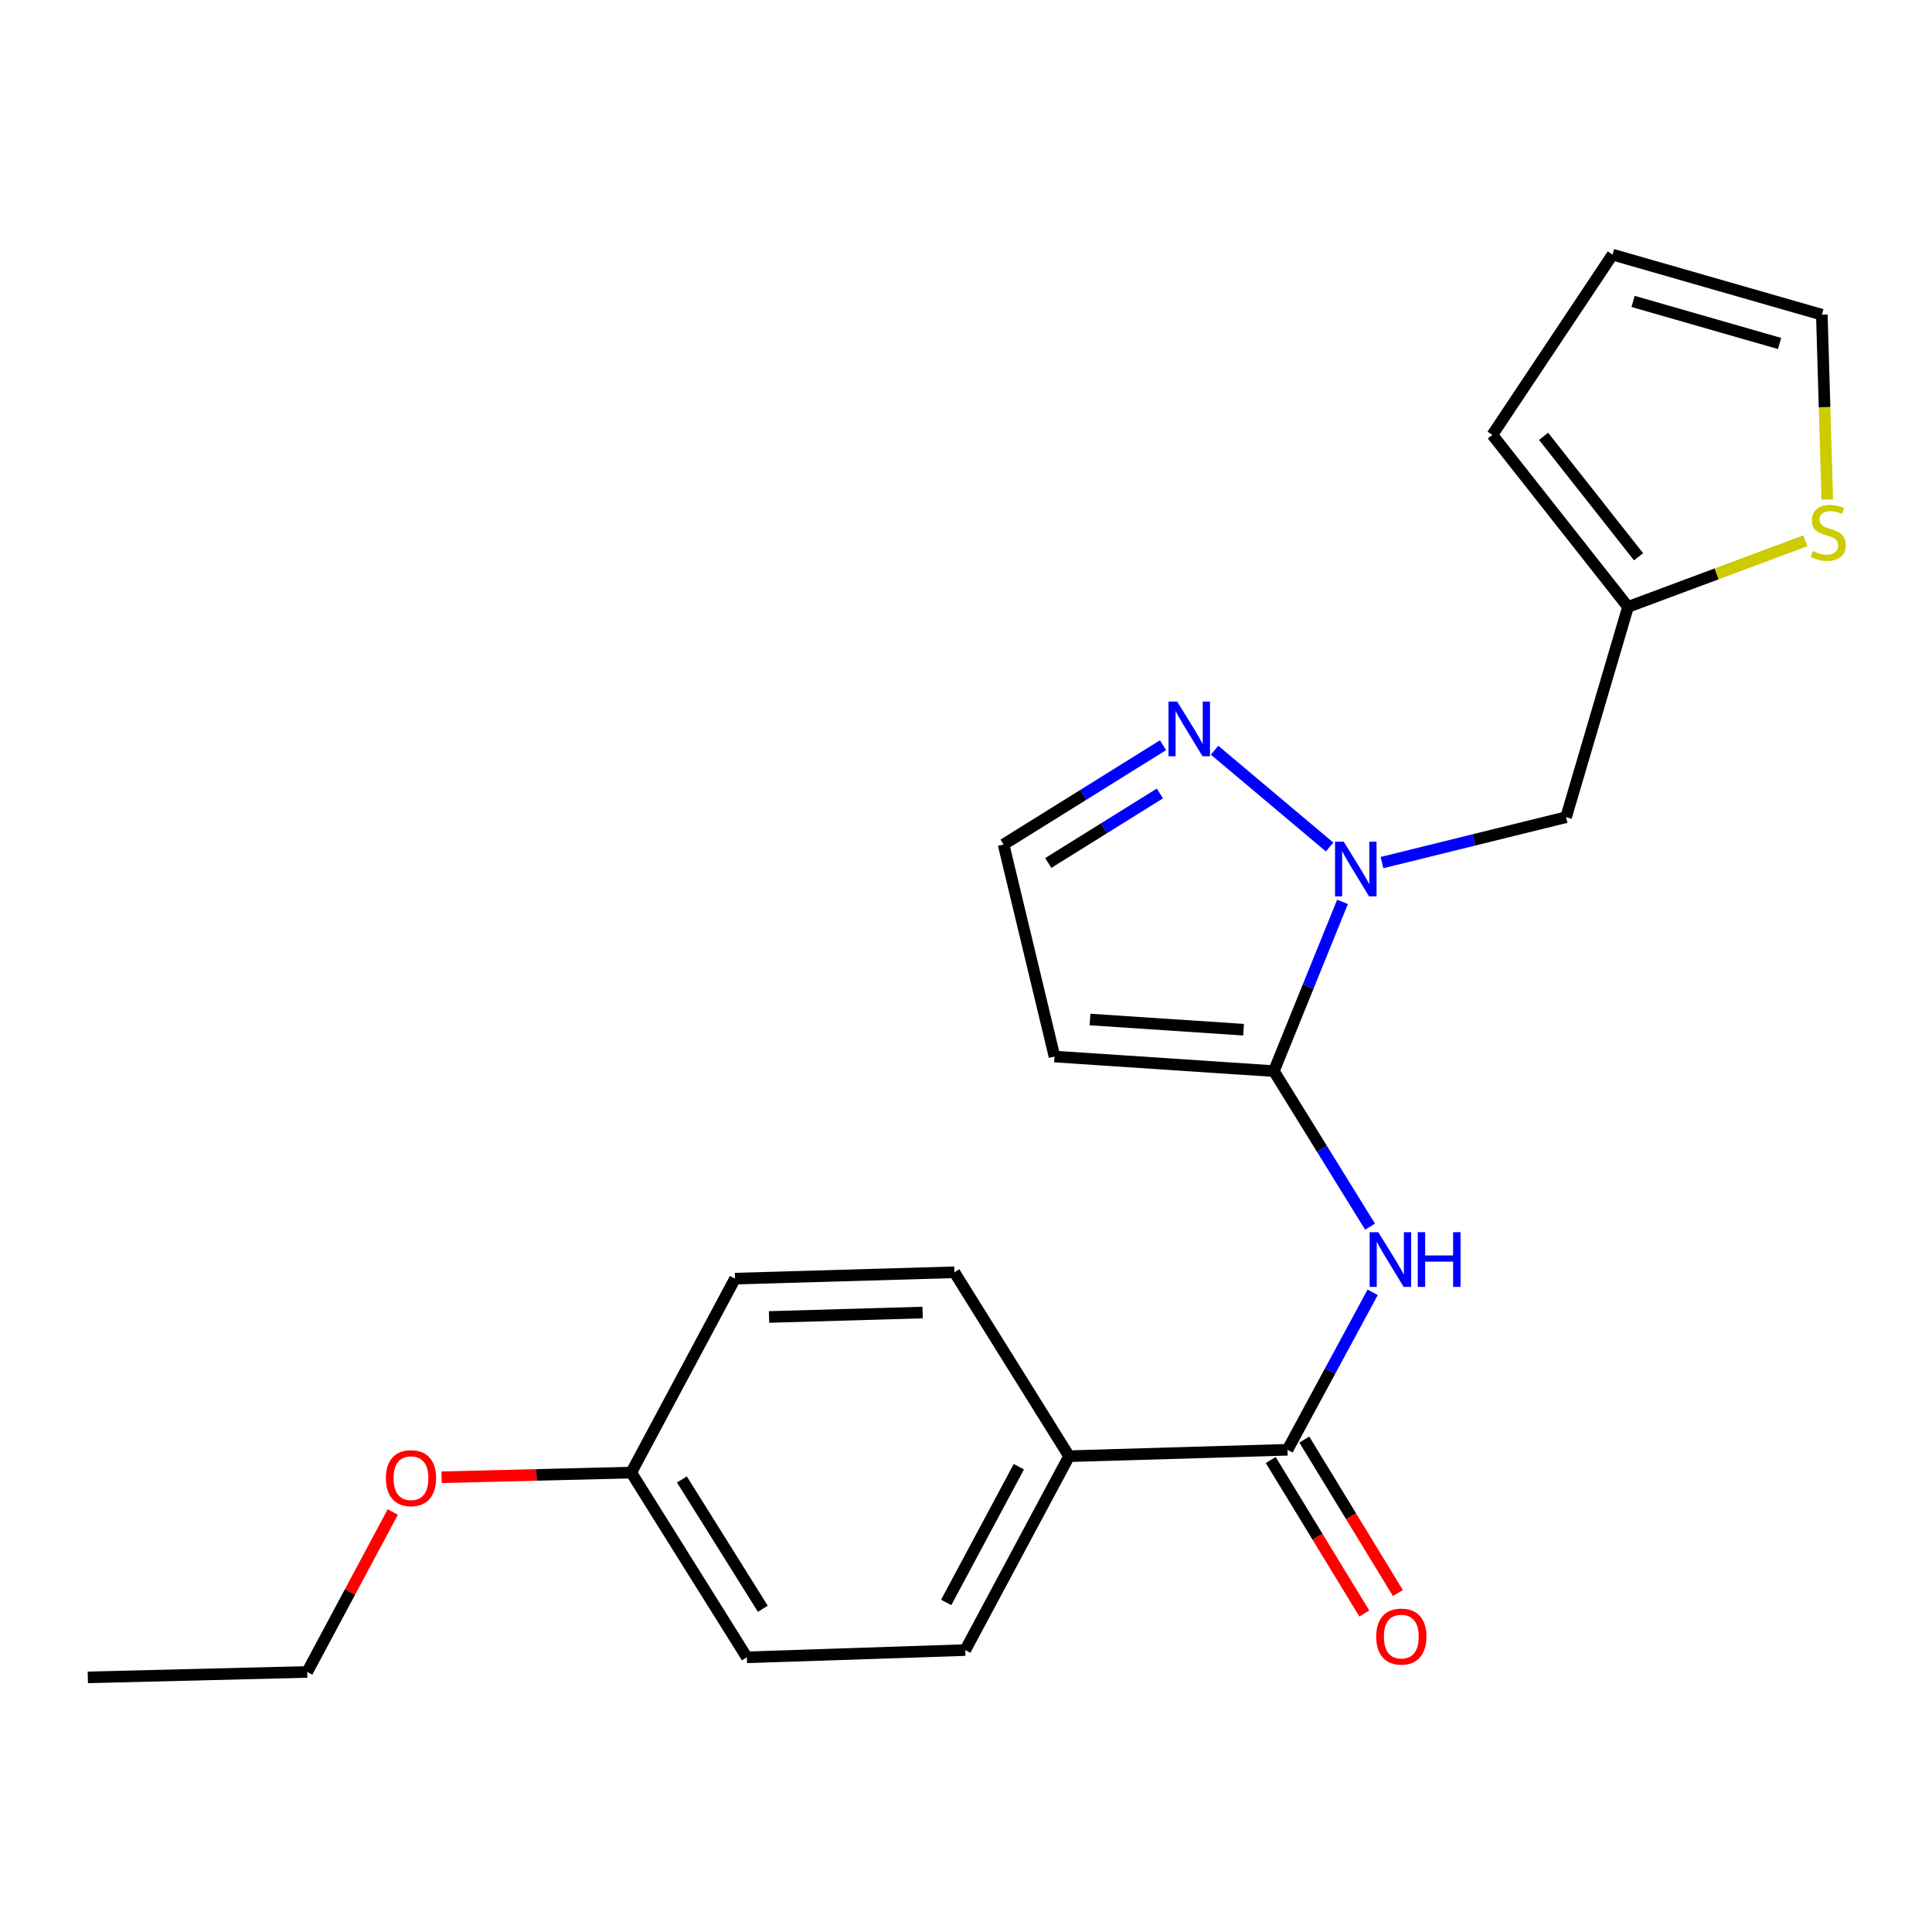 <?xml version='1.0' encoding='iso-8859-1'?>
<svg version='1.1' baseProfile='full'
              xmlns='http://www.w3.org/2000/svg'
                      xmlns:rdkit='http://www.rdkit.org/xml'
                      xmlns:xlink='http://www.w3.org/1999/xlink'
                  xml:space='preserve'
width='1000px' height='1000px' viewBox='0 0 1000 1000'>
<!-- END OF HEADER -->
<rect style='opacity:1.0;fill:#FFFFFF;stroke:none' width='1000' height='1000' x='0' y='0'> </rect>
<path class='bond-0' d='M 659.356,554.412 L 677.117,510.605' style='fill:none;fill-rule:evenodd;stroke:#000000;stroke-width:6px;stroke-linecap:butt;stroke-linejoin:miter;stroke-opacity:1' />
<path class='bond-0' d='M 677.117,510.605 L 694.877,466.798' style='fill:none;fill-rule:evenodd;stroke:#0000FF;stroke-width:6px;stroke-linecap:butt;stroke-linejoin:miter;stroke-opacity:1' />
<path class='bond-1' d='M 659.356,554.412 L 684.248,594.663' style='fill:none;fill-rule:evenodd;stroke:#000000;stroke-width:6px;stroke-linecap:butt;stroke-linejoin:miter;stroke-opacity:1' />
<path class='bond-1' d='M 684.248,594.663 L 709.14,634.914' style='fill:none;fill-rule:evenodd;stroke:#0000FF;stroke-width:6px;stroke-linecap:butt;stroke-linejoin:miter;stroke-opacity:1' />
<path class='bond-4' d='M 659.356,554.412 L 545.808,546.871' style='fill:none;fill-rule:evenodd;stroke:#000000;stroke-width:6px;stroke-linecap:butt;stroke-linejoin:miter;stroke-opacity:1' />
<path class='bond-4' d='M 643.672,532.976 L 564.188,527.698' style='fill:none;fill-rule:evenodd;stroke:#000000;stroke-width:6px;stroke-linecap:butt;stroke-linejoin:miter;stroke-opacity:1' />
<path class='bond-3' d='M 688.205,438.409 L 628.663,388.307' style='fill:none;fill-rule:evenodd;stroke:#0000FF;stroke-width:6px;stroke-linecap:butt;stroke-linejoin:miter;stroke-opacity:1' />
<path class='bond-5' d='M 715.305,446.476 L 762.956,434.721' style='fill:none;fill-rule:evenodd;stroke:#0000FF;stroke-width:6px;stroke-linecap:butt;stroke-linejoin:miter;stroke-opacity:1' />
<path class='bond-5' d='M 762.956,434.721 L 810.608,422.967' style='fill:none;fill-rule:evenodd;stroke:#000000;stroke-width:6px;stroke-linecap:butt;stroke-linejoin:miter;stroke-opacity:1' />
<path class='bond-2' d='M 710.499,668.899 L 688.46,709.654' style='fill:none;fill-rule:evenodd;stroke:#0000FF;stroke-width:6px;stroke-linecap:butt;stroke-linejoin:miter;stroke-opacity:1' />
<path class='bond-2' d='M 688.46,709.654 L 666.422,750.408' style='fill:none;fill-rule:evenodd;stroke:#000000;stroke-width:6px;stroke-linecap:butt;stroke-linejoin:miter;stroke-opacity:1' />
<path class='bond-9' d='M 666.422,750.408 L 553.36,753.721' style='fill:none;fill-rule:evenodd;stroke:#000000;stroke-width:6px;stroke-linecap:butt;stroke-linejoin:miter;stroke-opacity:1' />
<path class='bond-10' d='M 657.735,755.705 L 681.957,795.432' style='fill:none;fill-rule:evenodd;stroke:#000000;stroke-width:6px;stroke-linecap:butt;stroke-linejoin:miter;stroke-opacity:1' />
<path class='bond-10' d='M 681.957,795.432 L 706.179,835.159' style='fill:none;fill-rule:evenodd;stroke:#FF0000;stroke-width:6px;stroke-linecap:butt;stroke-linejoin:miter;stroke-opacity:1' />
<path class='bond-10' d='M 675.109,745.112 L 699.331,784.839' style='fill:none;fill-rule:evenodd;stroke:#000000;stroke-width:6px;stroke-linecap:butt;stroke-linejoin:miter;stroke-opacity:1' />
<path class='bond-10' d='M 699.331,784.839 L 723.553,824.565' style='fill:none;fill-rule:evenodd;stroke:#FF0000;stroke-width:6px;stroke-linecap:butt;stroke-linejoin:miter;stroke-opacity:1' />
<path class='bond-22' d='M 601.979,385.721 L 560.712,411.415' style='fill:none;fill-rule:evenodd;stroke:#0000FF;stroke-width:6px;stroke-linecap:butt;stroke-linejoin:miter;stroke-opacity:1' />
<path class='bond-22' d='M 560.712,411.415 L 519.444,437.11' style='fill:none;fill-rule:evenodd;stroke:#000000;stroke-width:6px;stroke-linecap:butt;stroke-linejoin:miter;stroke-opacity:1' />
<path class='bond-22' d='M 600.354,410.704 L 571.467,428.69' style='fill:none;fill-rule:evenodd;stroke:#0000FF;stroke-width:6px;stroke-linecap:butt;stroke-linejoin:miter;stroke-opacity:1' />
<path class='bond-22' d='M 571.467,428.69 L 542.58,446.676' style='fill:none;fill-rule:evenodd;stroke:#000000;stroke-width:6px;stroke-linecap:butt;stroke-linejoin:miter;stroke-opacity:1' />
<path class='bond-8' d='M 545.808,546.871 L 519.444,437.11' style='fill:none;fill-rule:evenodd;stroke:#000000;stroke-width:6px;stroke-linecap:butt;stroke-linejoin:miter;stroke-opacity:1' />
<path class='bond-6' d='M 810.608,422.967 L 842.658,314.133' style='fill:none;fill-rule:evenodd;stroke:#000000;stroke-width:6px;stroke-linecap:butt;stroke-linejoin:miter;stroke-opacity:1' />
<path class='bond-7' d='M 842.658,314.133 L 888.552,297.02' style='fill:none;fill-rule:evenodd;stroke:#000000;stroke-width:6px;stroke-linecap:butt;stroke-linejoin:miter;stroke-opacity:1' />
<path class='bond-7' d='M 888.552,297.02 L 934.446,279.908' style='fill:none;fill-rule:evenodd;stroke:#CCCC00;stroke-width:6px;stroke-linecap:butt;stroke-linejoin:miter;stroke-opacity:1' />
<path class='bond-12' d='M 842.658,314.133 L 772.441,225.093' style='fill:none;fill-rule:evenodd;stroke:#000000;stroke-width:6px;stroke-linecap:butt;stroke-linejoin:miter;stroke-opacity:1' />
<path class='bond-12' d='M 848.104,288.176 L 798.952,225.849' style='fill:none;fill-rule:evenodd;stroke:#000000;stroke-width:6px;stroke-linecap:butt;stroke-linejoin:miter;stroke-opacity:1' />
<path class='bond-11' d='M 945.793,258.555 L 944.386,210.724' style='fill:none;fill-rule:evenodd;stroke:#CCCC00;stroke-width:6px;stroke-linecap:butt;stroke-linejoin:miter;stroke-opacity:1' />
<path class='bond-11' d='M 944.386,210.724 L 942.979,162.893' style='fill:none;fill-rule:evenodd;stroke:#000000;stroke-width:6px;stroke-linecap:butt;stroke-linejoin:miter;stroke-opacity:1' />
<path class='bond-14' d='M 553.36,753.721 L 499.626,854.076' style='fill:none;fill-rule:evenodd;stroke:#000000;stroke-width:6px;stroke-linecap:butt;stroke-linejoin:miter;stroke-opacity:1' />
<path class='bond-14' d='M 527.36,759.169 L 489.747,829.418' style='fill:none;fill-rule:evenodd;stroke:#000000;stroke-width:6px;stroke-linecap:butt;stroke-linejoin:miter;stroke-opacity:1' />
<path class='bond-15' d='M 553.36,753.721 L 493.996,658.532' style='fill:none;fill-rule:evenodd;stroke:#000000;stroke-width:6px;stroke-linecap:butt;stroke-linejoin:miter;stroke-opacity:1' />
<path class='bond-24' d='M 942.979,162.893 L 834.642,131.792' style='fill:none;fill-rule:evenodd;stroke:#000000;stroke-width:6px;stroke-linecap:butt;stroke-linejoin:miter;stroke-opacity:1' />
<path class='bond-24' d='M 921.114,177.787 L 845.278,156.017' style='fill:none;fill-rule:evenodd;stroke:#000000;stroke-width:6px;stroke-linecap:butt;stroke-linejoin:miter;stroke-opacity:1' />
<path class='bond-13' d='M 772.441,225.093 L 834.642,131.792' style='fill:none;fill-rule:evenodd;stroke:#000000;stroke-width:6px;stroke-linecap:butt;stroke-linejoin:miter;stroke-opacity:1' />
<path class='bond-18' d='M 499.626,854.076 L 386.564,857.83' style='fill:none;fill-rule:evenodd;stroke:#000000;stroke-width:6px;stroke-linecap:butt;stroke-linejoin:miter;stroke-opacity:1' />
<path class='bond-17' d='M 493.996,658.532 L 380.437,661.821' style='fill:none;fill-rule:evenodd;stroke:#000000;stroke-width:6px;stroke-linecap:butt;stroke-linejoin:miter;stroke-opacity:1' />
<path class='bond-17' d='M 477.552,679.366 L 398.06,681.669' style='fill:none;fill-rule:evenodd;stroke:#000000;stroke-width:6px;stroke-linecap:butt;stroke-linejoin:miter;stroke-opacity:1' />
<path class='bond-16' d='M 326.726,762.2 L 380.437,661.821' style='fill:none;fill-rule:evenodd;stroke:#000000;stroke-width:6px;stroke-linecap:butt;stroke-linejoin:miter;stroke-opacity:1' />
<path class='bond-19' d='M 326.726,762.2 L 277.651,763.411' style='fill:none;fill-rule:evenodd;stroke:#000000;stroke-width:6px;stroke-linecap:butt;stroke-linejoin:miter;stroke-opacity:1' />
<path class='bond-19' d='M 277.651,763.411 L 228.576,764.623' style='fill:none;fill-rule:evenodd;stroke:#FF0000;stroke-width:6px;stroke-linecap:butt;stroke-linejoin:miter;stroke-opacity:1' />
<path class='bond-23' d='M 326.726,762.2 L 386.564,857.83' style='fill:none;fill-rule:evenodd;stroke:#000000;stroke-width:6px;stroke-linecap:butt;stroke-linejoin:miter;stroke-opacity:1' />
<path class='bond-23' d='M 352.952,765.75 L 394.839,832.691' style='fill:none;fill-rule:evenodd;stroke:#000000;stroke-width:6px;stroke-linecap:butt;stroke-linejoin:miter;stroke-opacity:1' />
<path class='bond-20' d='M 203.304,782.621 L 181.159,824.007' style='fill:none;fill-rule:evenodd;stroke:#FF0000;stroke-width:6px;stroke-linecap:butt;stroke-linejoin:miter;stroke-opacity:1' />
<path class='bond-20' d='M 181.159,824.007 L 159.014,865.393' style='fill:none;fill-rule:evenodd;stroke:#000000;stroke-width:6px;stroke-linecap:butt;stroke-linejoin:miter;stroke-opacity:1' />
<path class='bond-21' d='M 159.014,865.393 L 45.455,868.208' style='fill:none;fill-rule:evenodd;stroke:#000000;stroke-width:6px;stroke-linecap:butt;stroke-linejoin:miter;stroke-opacity:1' />
<path  class='atom-1' d='M 695.502 435.657
L 704.782 450.657
Q 705.702 452.137, 707.182 454.817
Q 708.662 457.497, 708.742 457.657
L 708.742 435.657
L 712.502 435.657
L 712.502 463.977
L 708.622 463.977
L 698.662 447.577
Q 697.502 445.657, 696.262 443.457
Q 695.062 441.257, 694.702 440.577
L 694.702 463.977
L 691.022 463.977
L 691.022 435.657
L 695.502 435.657
' fill='#0000FF'/>
<path  class='atom-2' d='M 713.409 637.781
L 722.689 652.781
Q 723.609 654.261, 725.089 656.941
Q 726.569 659.621, 726.649 659.781
L 726.649 637.781
L 730.409 637.781
L 730.409 666.101
L 726.529 666.101
L 716.569 649.701
Q 715.409 647.781, 714.169 645.581
Q 712.969 643.381, 712.609 642.701
L 712.609 666.101
L 708.929 666.101
L 708.929 637.781
L 713.409 637.781
' fill='#0000FF'/>
<path  class='atom-2' d='M 733.809 637.781
L 737.649 637.781
L 737.649 649.821
L 752.129 649.821
L 752.129 637.781
L 755.969 637.781
L 755.969 666.101
L 752.129 666.101
L 752.129 653.021
L 737.649 653.021
L 737.649 666.101
L 733.809 666.101
L 733.809 637.781
' fill='#0000FF'/>
<path  class='atom-4' d='M 609.289 363.112
L 618.569 378.112
Q 619.489 379.592, 620.969 382.272
Q 622.449 384.952, 622.529 385.112
L 622.529 363.112
L 626.289 363.112
L 626.289 391.432
L 622.409 391.432
L 612.449 375.032
Q 611.289 373.112, 610.049 370.912
Q 608.849 368.712, 608.489 368.032
L 608.489 391.432
L 604.809 391.432
L 604.809 363.112
L 609.289 363.112
' fill='#0000FF'/>
<path  class='atom-8' d='M 938.292 285.212
Q 938.612 285.332, 939.932 285.892
Q 941.252 286.452, 942.692 286.812
Q 944.172 287.132, 945.612 287.132
Q 948.292 287.132, 949.852 285.852
Q 951.412 284.532, 951.412 282.252
Q 951.412 280.692, 950.612 279.732
Q 949.852 278.772, 948.652 278.252
Q 947.452 277.732, 945.452 277.132
Q 942.932 276.372, 941.412 275.652
Q 939.932 274.932, 938.852 273.412
Q 937.812 271.892, 937.812 269.332
Q 937.812 265.772, 940.212 263.572
Q 942.652 261.372, 947.452 261.372
Q 950.732 261.372, 954.452 262.932
L 953.532 266.012
Q 950.132 264.612, 947.572 264.612
Q 944.812 264.612, 943.292 265.772
Q 941.772 266.892, 941.812 268.852
Q 941.812 270.372, 942.572 271.292
Q 943.372 272.212, 944.492 272.732
Q 945.652 273.252, 947.572 273.852
Q 950.132 274.652, 951.652 275.452
Q 953.172 276.252, 954.252 277.892
Q 955.372 279.492, 955.372 282.252
Q 955.372 286.172, 952.732 288.292
Q 950.132 290.372, 945.772 290.372
Q 943.252 290.372, 941.332 289.812
Q 939.452 289.292, 937.212 288.372
L 938.292 285.212
' fill='#CCCC00'/>
<path  class='atom-11' d='M 712.322 847.091
Q 712.322 840.291, 715.682 836.491
Q 719.042 832.691, 725.322 832.691
Q 731.602 832.691, 734.962 836.491
Q 738.322 840.291, 738.322 847.091
Q 738.322 853.971, 734.922 857.891
Q 731.522 861.771, 725.322 861.771
Q 719.082 861.771, 715.682 857.891
Q 712.322 854.011, 712.322 847.091
M 725.322 858.571
Q 729.642 858.571, 731.962 855.691
Q 734.322 852.771, 734.322 847.091
Q 734.322 841.531, 731.962 838.731
Q 729.642 835.891, 725.322 835.891
Q 721.002 835.891, 718.642 838.691
Q 716.322 841.491, 716.322 847.091
Q 716.322 852.811, 718.642 855.691
Q 721.002 858.571, 725.322 858.571
' fill='#FF0000'/>
<path  class='atom-20' d='M 199.725 765.095
Q 199.725 758.295, 203.085 754.495
Q 206.445 750.695, 212.725 750.695
Q 219.005 750.695, 222.365 754.495
Q 225.725 758.295, 225.725 765.095
Q 225.725 771.975, 222.325 775.895
Q 218.925 779.775, 212.725 779.775
Q 206.485 779.775, 203.085 775.895
Q 199.725 772.015, 199.725 765.095
M 212.725 776.575
Q 217.045 776.575, 219.365 773.695
Q 221.725 770.775, 221.725 765.095
Q 221.725 759.535, 219.365 756.735
Q 217.045 753.895, 212.725 753.895
Q 208.405 753.895, 206.045 756.695
Q 203.725 759.495, 203.725 765.095
Q 203.725 770.815, 206.045 773.695
Q 208.405 776.575, 212.725 776.575
' fill='#FF0000'/>
</svg>
